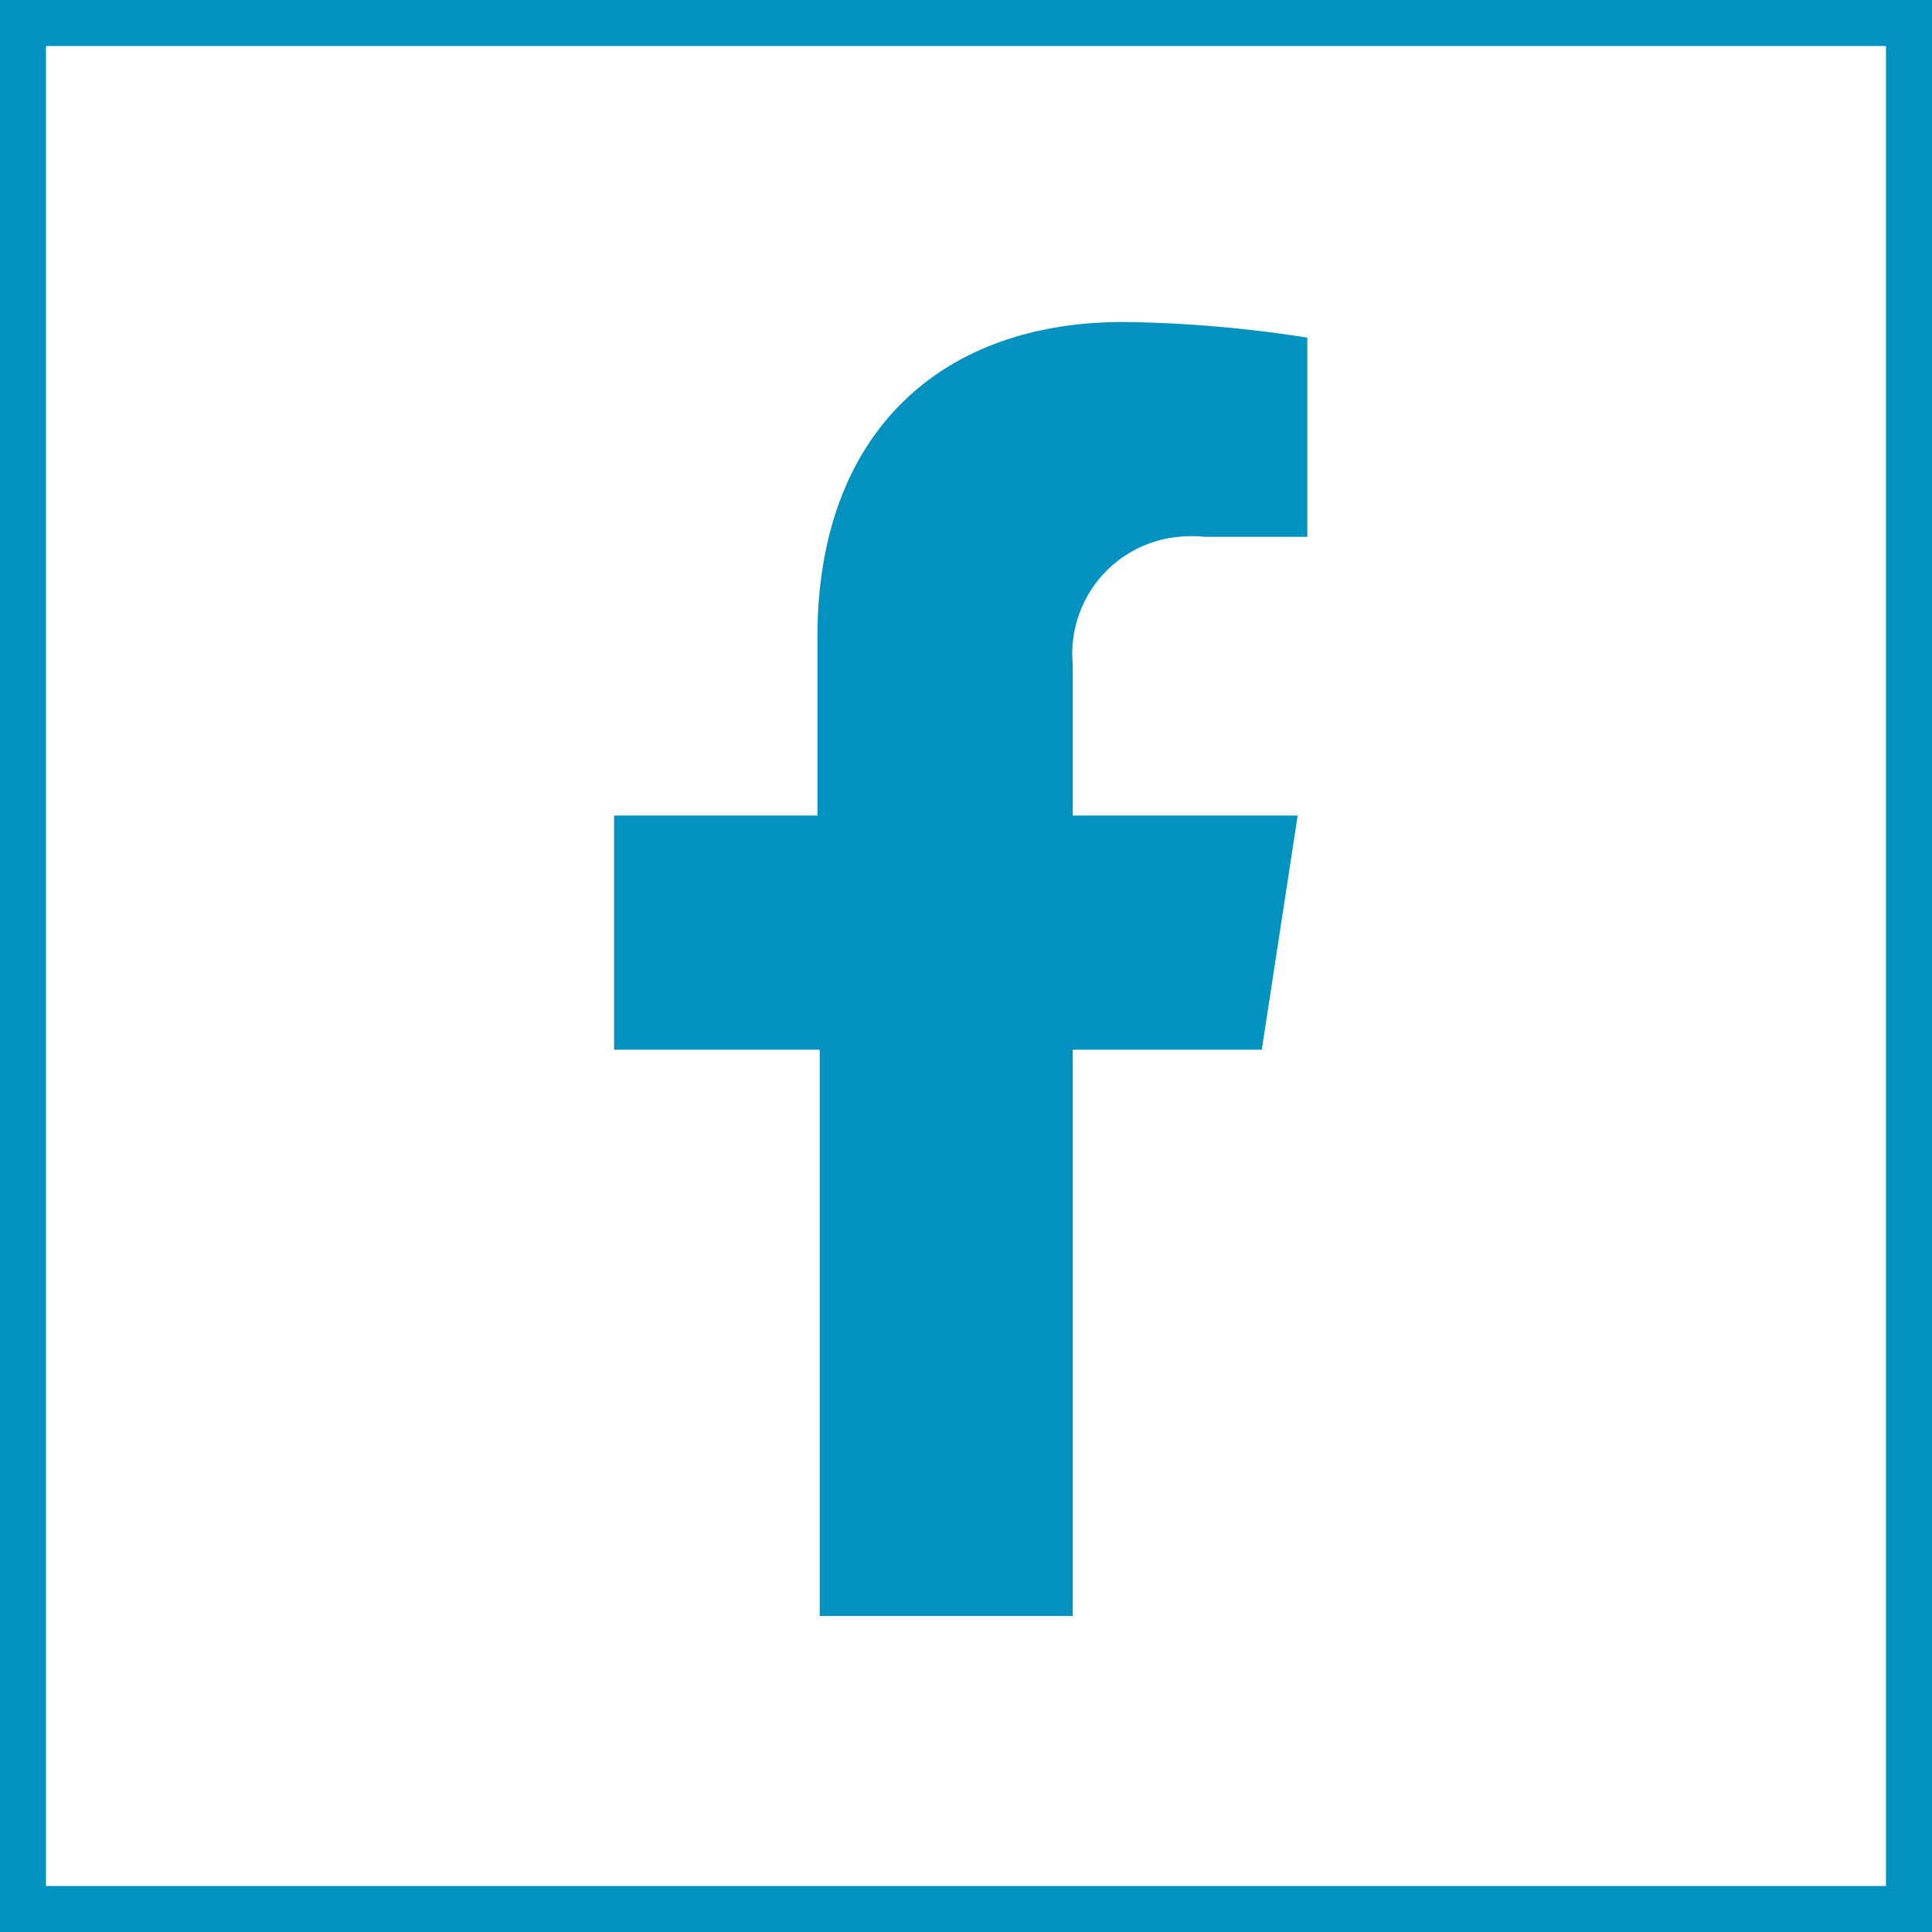 <svg xmlns="http://www.w3.org/2000/svg" viewBox="0 0 42 42"><path d="M27.43,22.82l.78-5.09H23.32v-3.3a2.55,2.55,0,0,1,2.31-2.76,2.61,2.61,0,0,1,.56,0h2.23V7.34a27.59,27.59,0,0,0-4-.34c-4,0-6.65,2.44-6.65,6.85v3.88H13.35v5.09h4.47V35.13h5.5V22.82Z" style="fill:#0292c0"/><rect width="42" height="42" style="fill:none"/><rect x="0.5" y="0.5" width="41" height="41" style="fill:none;stroke:#0292c0"/></svg>